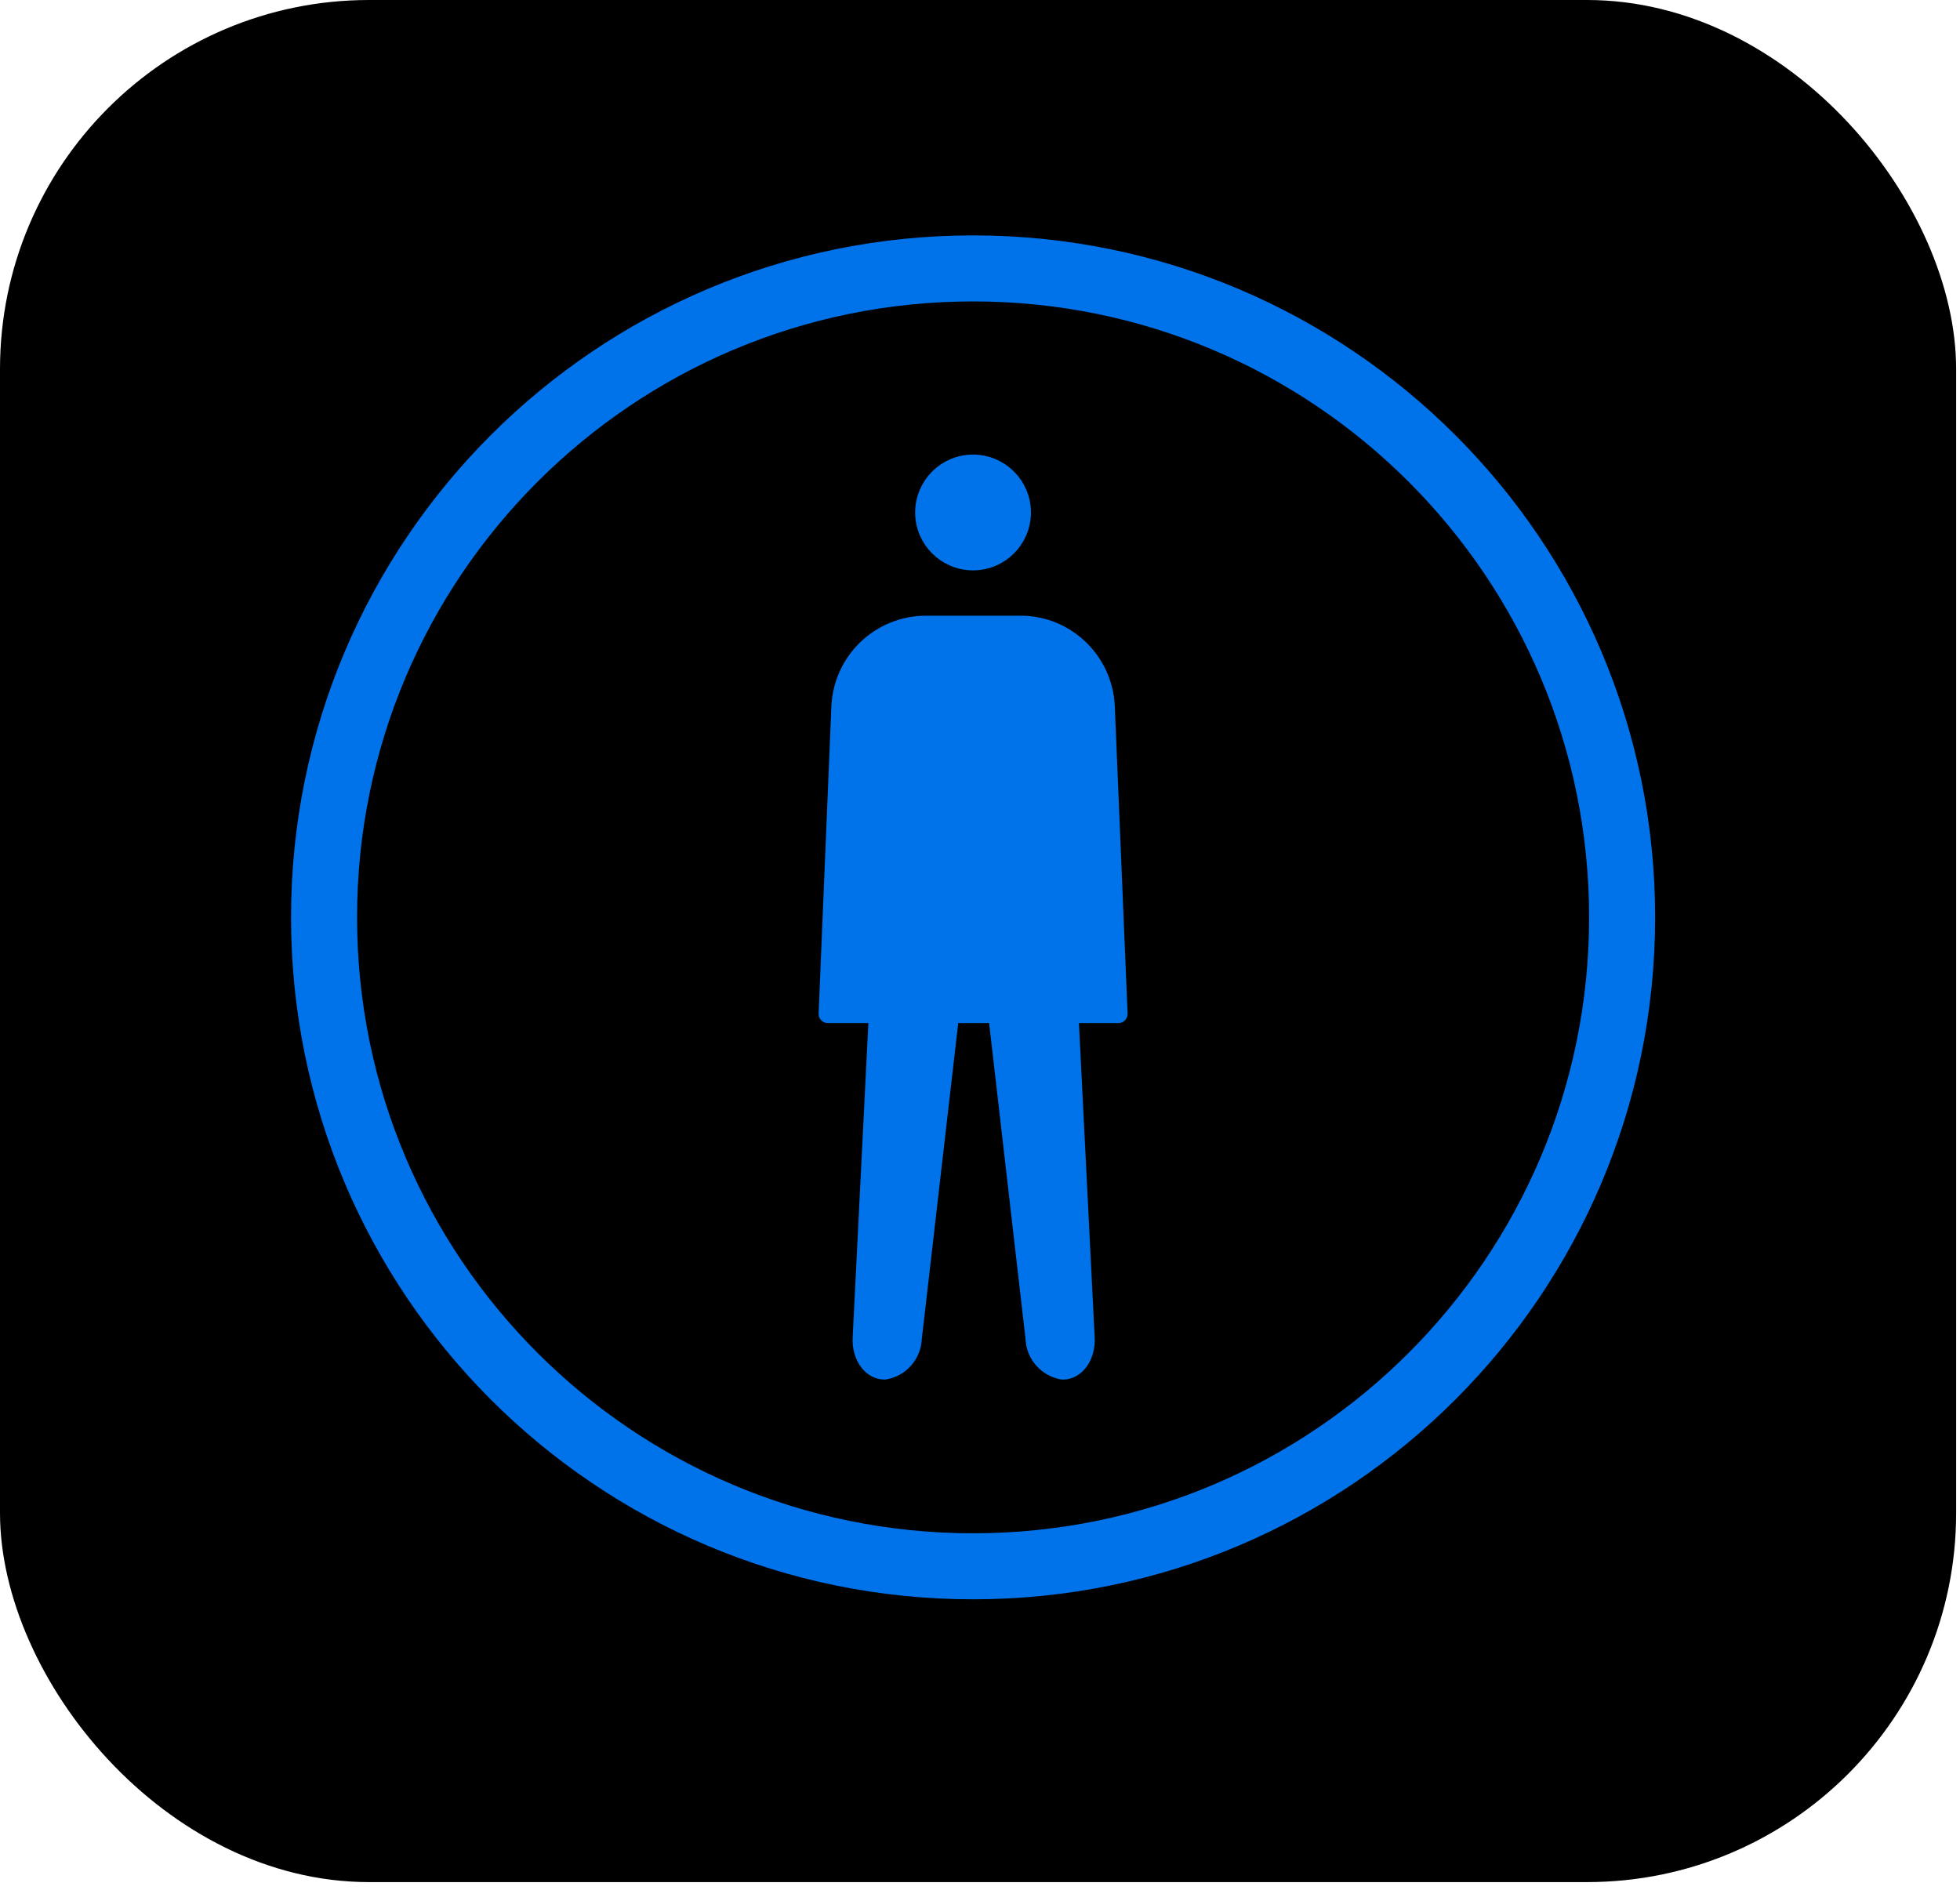 <?xml version="1.0" encoding="UTF-8"?> <svg xmlns="http://www.w3.org/2000/svg" width="141" height="136" viewBox="0 0 141 136" fill="none"> <rect width="140.722" height="135.412" rx="26.551" fill="black"></rect> <path d="M70.002 112.691C95.789 112.691 116.693 91.787 116.693 66.001C116.693 40.214 95.789 19.311 70.002 19.311C44.216 19.311 23.312 40.214 23.312 66.001C23.312 91.787 44.216 112.691 70.002 112.691Z" stroke="#0073EB" stroke-width="4.75" stroke-linecap="round" stroke-linejoin="round"></path> <path d="M70 40.371C71.933 40.371 73.5 38.804 73.5 36.871C73.5 34.938 71.933 33.371 70 33.371C68.067 33.371 66.5 34.938 66.5 36.871C66.5 38.804 68.067 40.371 70 40.371Z" fill="#0073EB" stroke="#0073EB" stroke-width="1.33" stroke-linecap="round" stroke-linejoin="round"></path> <path d="M59.555 72.943H80.453L79.531 50.791C79.361 47.55 76.703 44.999 73.5 44.964H66.548C64.984 44.981 63.486 45.593 62.358 46.676C61.23 47.759 60.557 49.23 60.475 50.791L59.555 72.943Z" fill="#0073EB" stroke="#0073EB" stroke-width="1.33" stroke-linecap="round" stroke-linejoin="round"></path> <path d="M64.216 51.959L62.004 96.258C61.939 97.541 62.674 98.591 63.635 98.591C64.187 98.498 64.69 98.216 65.058 97.793C65.425 97.371 65.635 96.834 65.651 96.274L68.612 70.591C68.759 69.316 69.403 68.274 70.043 68.274C70.684 68.274 71.326 69.316 71.478 70.591L74.438 96.276C74.454 96.836 74.663 97.373 75.031 97.795C75.399 98.218 75.901 98.5 76.454 98.593C77.416 98.593 78.15 97.543 78.085 96.26L75.869 51.959H64.216Z" fill="#0073EB" stroke="#0073EB" stroke-width="1.33" stroke-linecap="round" stroke-linejoin="round"></path> </svg> 